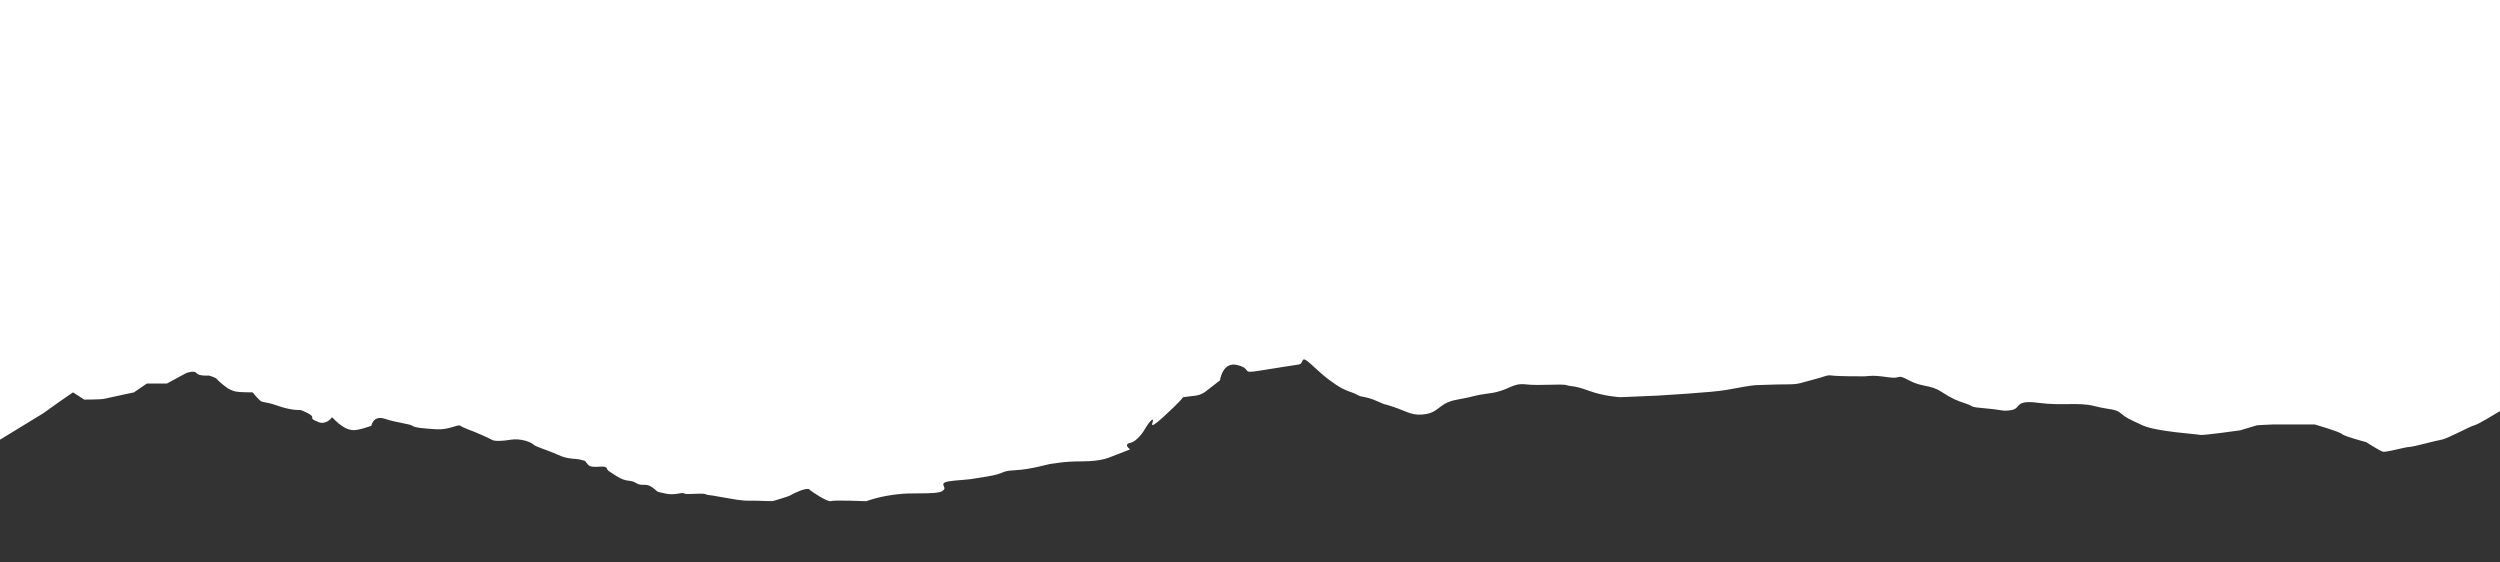 <?xml version="1.0" encoding="UTF-8"?> <!-- Generator: Adobe Illustrator 16.2.0, SVG Export Plug-In . SVG Version: 6.00 Build 0) --> <svg xmlns="http://www.w3.org/2000/svg" xmlns:xlink="http://www.w3.org/1999/xlink" id="Layer_1" x="0px" y="0px" width="1920px" height="432px" viewBox="0 0 1920 432" xml:space="preserve"><rect x="0" y="0" width="1920" height="432" fill="#333333" stroke="none"/> <path fill="#FFFFFF" d="M46.215,308.121l9.854-6.778l8.626,5.544c0,0,12.929,0,15.397-0.613c2.469-0.614,22.797-4.931,22.797-4.931 l9.854-6.771h15.397l14.784-8.013c0,0,6.165-2.454,8.013,0c1.848,2.469,9.24,1.848,9.24,1.848s5.537,1.234,6.771,3.083 c1.234,1.848,8.013,6.778,8.013,6.778s3.075,1.848,6.158,2.461c3.083,0.614,12.936,0.614,12.936,0.614s1.855,2.469,4.931,5.544 c3.075,3.082,3.075,0.758,14.163,4.692s17.866,3.32,17.866,3.32s8.013,3.075,8.626,4.923c0.614,1.849-1.242,1.849,4.923,4.317 c6.165,2.462,10.474-3.696,10.474-3.696s4.931,5.082,7.392,6.54c2.462,1.466,3.689,2.7,8.006,3.313 c4.316,0.613,14.784-3.313,14.784-3.313s1.234-8.388,10.475-5.313c9.24,3.082,19.094,3.854,20.941,5.313 c1.848,1.466,8.619,2.079,18.48,2.7c9.861,0.613,16.632-4.158,18.48-2.7c1.848,1.466,10.475,4.548,10.475,4.548 s11.702,4.924,13.55,6.158c1.848,1.234,7.392,1.234,14.784,0s15.405,1.848,17.253,3.695c1.848,1.849,11.088,4.31,19.094,8.006 c8.005,3.696,12.929,2.469,17.246,3.696c4.317,1.234,2.461,0,5.544,3.696c3.083,3.695,12.322,0.007,14.17,2.469 c1.848,2.461-1.234,0.613,7.392,6.157s10.467,2.462,15.397,5.544s7.392-0.613,12.936,3.696s1.848,2.461,9.24,4.31 c7.392,1.848,12.936-1.228,14.784,0c1.848,1.234,13.55-0.636,16.632,0.606c3.083,1.241-3.075-0.606,13.557,2.476 c16.632,3.082,17.859,2.462,23.403,2.462c5.544,0,13.557,0.722,15.405,0.058c1.848-0.672,11.088-3.133,12.936-4.367 c1.848-1.234,12.315-6.158,14.163-4.31c1.848,1.848,14.163,9.911,16.632,8.958s27.106,0.08,27.106,0.08s15.397-5.963,35.112-5.963 c19.714,0,22.79-0.621,24.637-3.075c1.848-2.469-6.15-5.544,8.013-6.778c14.163-1.234,9.24-0.614,24.637-3.083 c15.398-2.462,9.854-4.316,22.176-4.923c12.322-0.621,25.872-4.931,27.72-4.931c1.848,0,8.013-1.848,23.41-1.848 s20.941-3.083,22.79-3.696s14.17-5.544,14.17-5.544s-5.544-3.688,0-4.931c5.544-1.227,10.467-9.24,10.467-9.24 s4.931-8.619,6.778-8.619c1.848,0-5.551,10.468,8.006-1.848c13.557-12.322,15.405-15.404,15.405-15.404s5.544-0.621,9.854-1.228 c4.31-0.621,7.392-3.083,7.392-3.083l11.088-8.626c0,0,1.848-14.784,13.55-11.701c11.701,3.082,1.848,6.778,16.632,4.31 c14.784-2.462,25.251-3.928,30.182-4.736c4.93-0.808,0.621-8.431,9.861,0c9.239,8.432,10.474,9.666,18.479,15.211 c8.005,5.543,12.322,5.543,16.632,8.005c4.31,2.469,5.544,0.621,15.398,4.931c9.854,4.31,1.234,0.613,12.322,4.31 s14.776,7.392,25.25,5.544c10.475-1.848,9.854-8.619,24.024-11.088c14.171-2.462,11.089-3.075,25.259-4.924 c14.17-1.848,16.639-8.012,27.106-6.777c10.467,1.234,27.72-0.614,31.416,0.613c3.696,1.234,5.544,0.007,17.245,4.316 c11.702,4.31,24.024,4.924,24.024,4.924l28.954-1.228c0,0,42.504-2.469,52.357-4.317c9.854-1.848,20.321-3.695,22.79-3.695 s14.163-0.613,24.024-0.613c9.86,0,10.467-1.234,20.328-3.696c9.86-2.462,9.86-3.696,14.17-3.083 c4.31,0.621,21.555,0.621,24.638,0.621s5.544-1.234,17.866,0.613c12.322,1.849,6.158-3.082,16.633,2.462 c10.474,5.544,16.011,3.083,24.637,8.626c8.627,5.545,11.709,6.779,19.102,9.24c7.392,2.462,1.227,2.462,15.397,3.696 c14.17,1.234,12.322,2.469,19.714,1.234s1.849-8.006,20.328-5.544s31.416-0.621,43.118,2.462 c11.701,3.082,16.018,1.848,20.328,5.544c4.309,3.695,6.157,4.31,16.631,9.24c10.475,4.93,42.504,6.777,44.353,7.392 c1.849,0.613,30.802-3.509,30.802-3.509l12.937-3.883c0,0,10.468-0.614,12.315-0.614s32.037,0,32.037,0s19.094,5.544,20.941,7.392 c1.848,1.849,18.48,6.158,18.48,6.158s10.474,6.778,12.936,7.393c2.461,0.613,17.246-3.696,20.328-3.696s20.32-4.931,24.637-5.544 c4.317-0.614,22.177-10.475,25.26-11.088c2.574-0.513,15.45-8.329,19.626-10.892V0H0v337.689l33.271-20.328L46.215,308.121z"></path> </svg> 